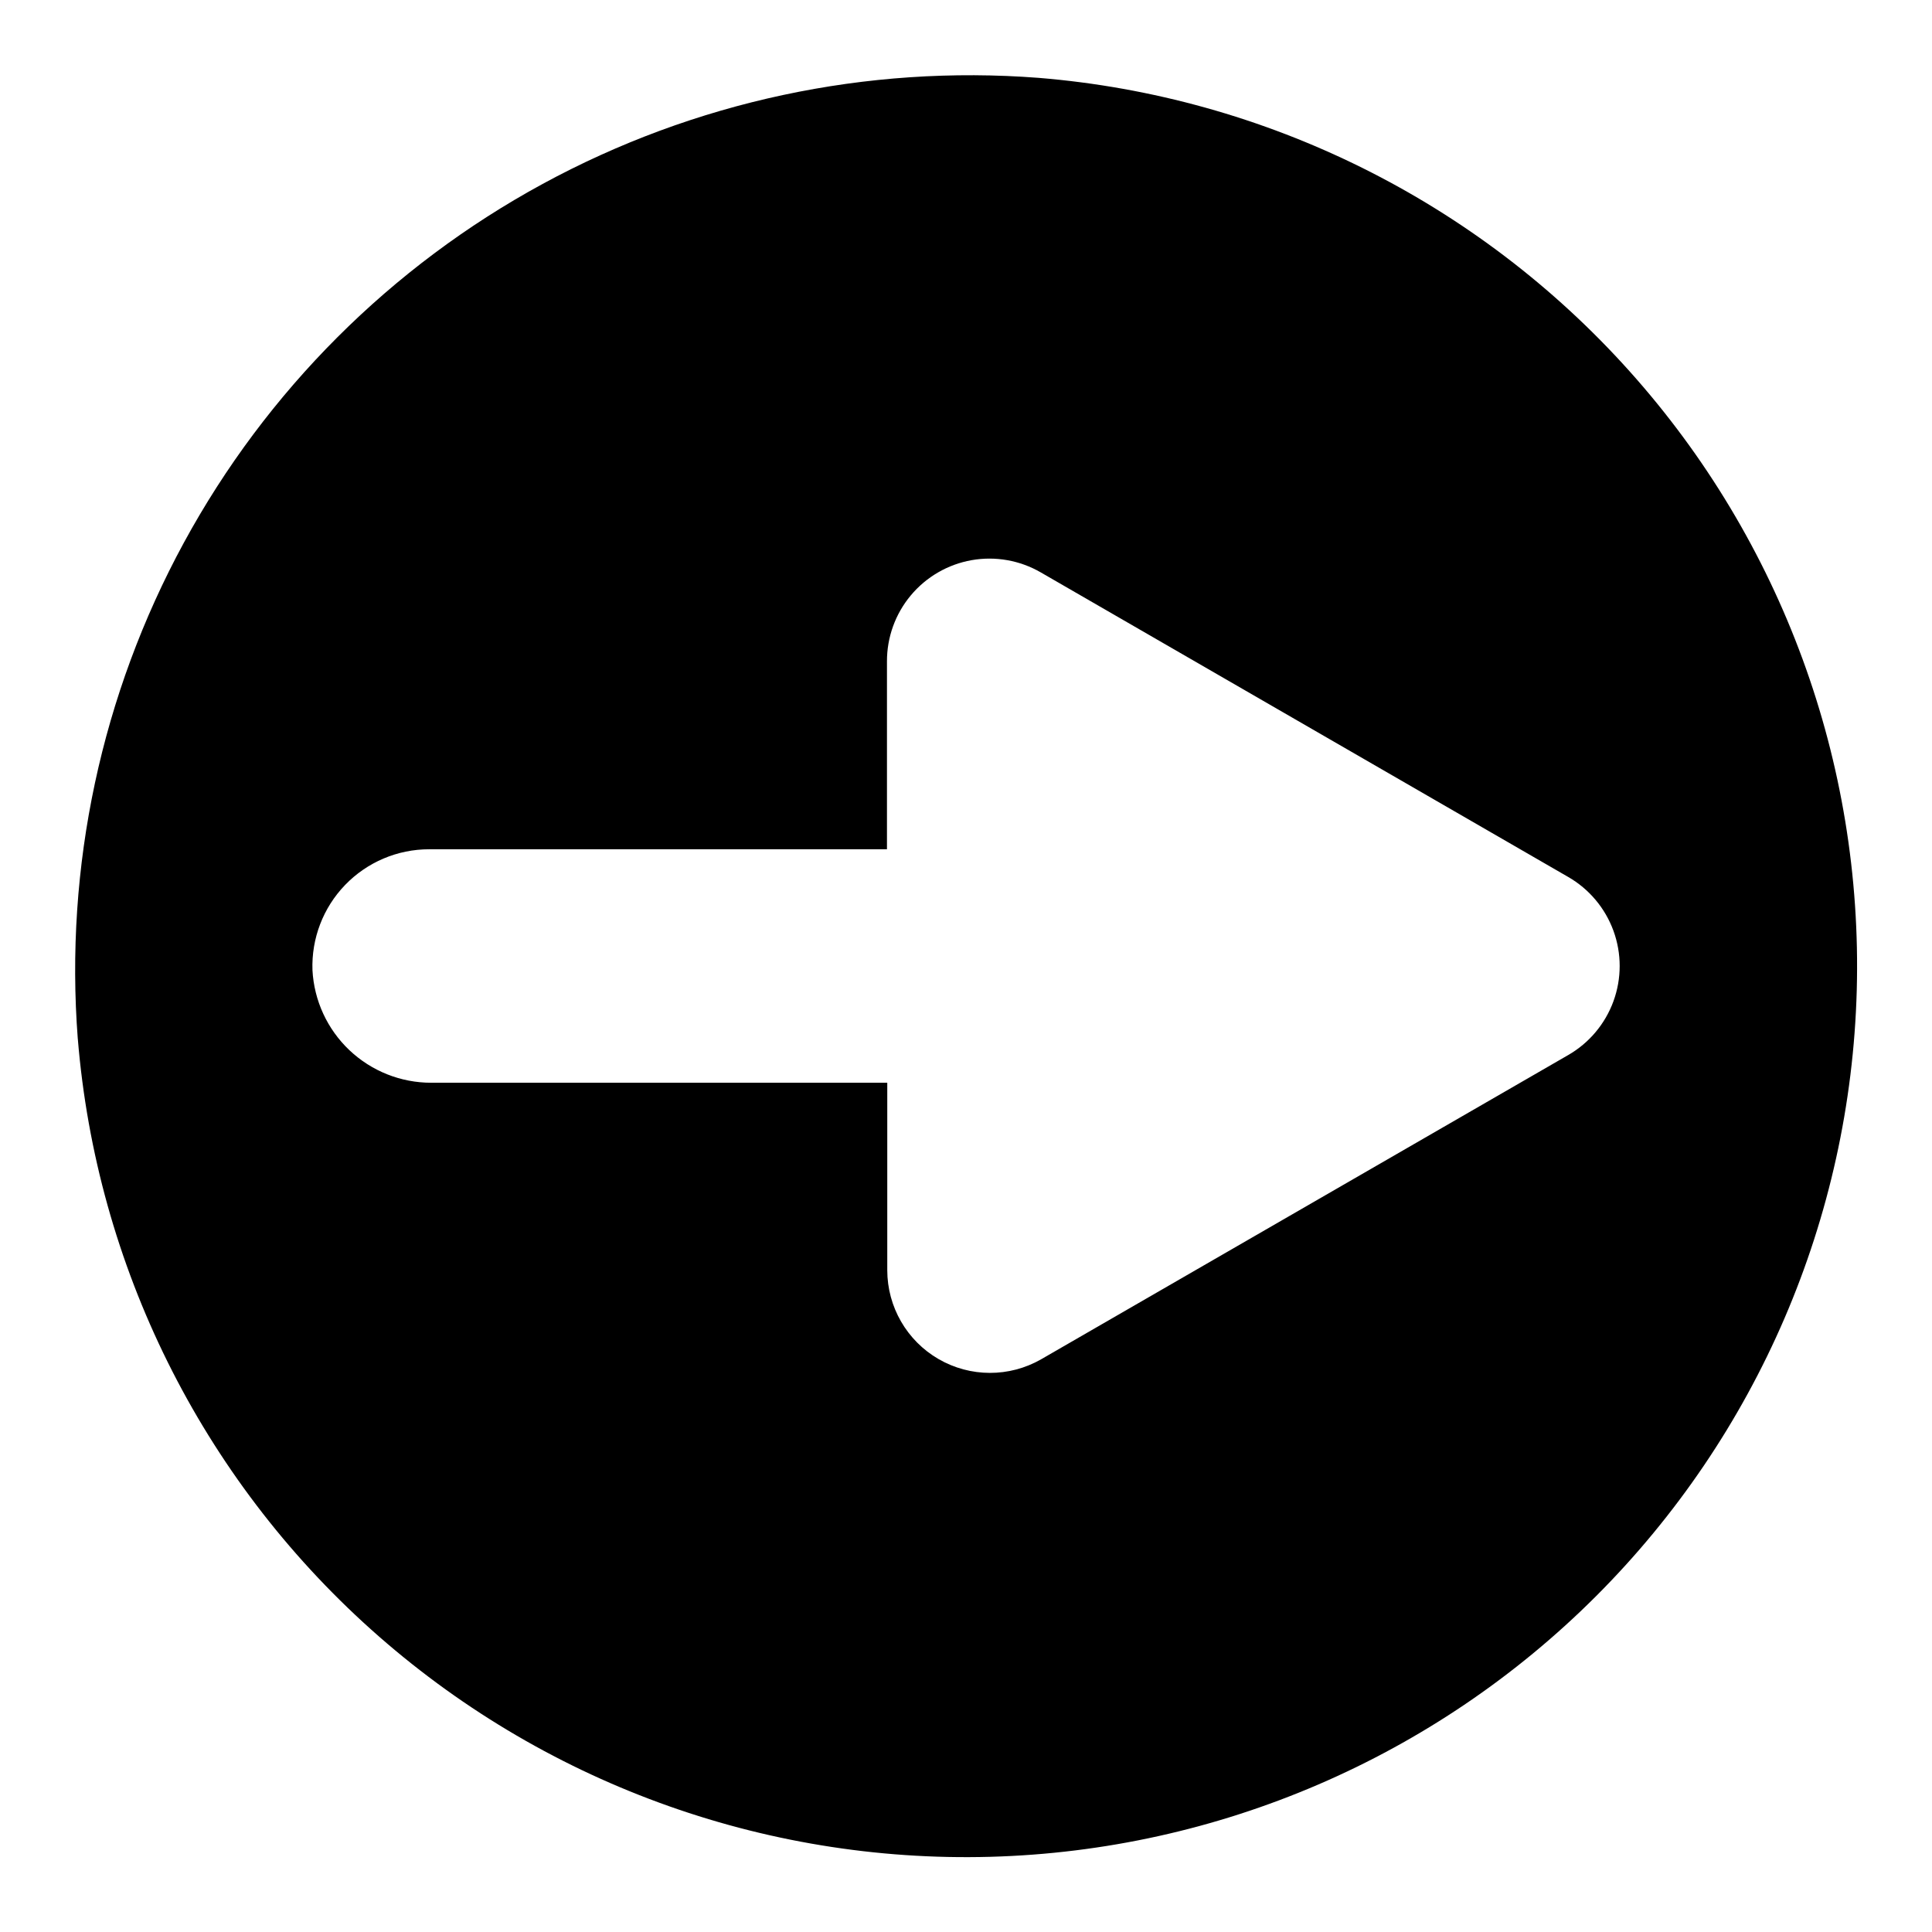<?xml version="1.0" encoding="UTF-8"?>
<!-- Uploaded to: ICON Repo, www.svgrepo.com, Generator: ICON Repo Mixer Tools -->
<svg fill="#000000" width="800px" height="800px" version="1.1" viewBox="144 144 512 512" xmlns="http://www.w3.org/2000/svg">
 <path d="m164.62 419.29c4.934 60.203 32.75 116.23 77.727 156.55 44.977 40.324 103.7 61.879 164.08 60.234 60.383-1.648 117.84-26.367 160.55-69.082 42.715-42.715 67.434-100.17 69.082-160.55 1.645-60.387-19.91-119.11-60.234-164.08-40.32-44.977-96.348-72.793-156.55-77.727-45.621-3.504-91.281 6.258-131.48 28.113-40.195 21.859-73.211 54.875-95.07 95.07-21.855 40.195-31.617 85.855-28.113 131.48zm93.125-50.223h121.31v-49.754c-0.027-6.402 2.207-12.609 6.312-17.523 4.106-4.918 9.816-8.223 16.121-9.34 6.305-1.113 12.805 0.039 18.344 3.25l139.73 80.688c5.566 3.195 9.82 8.254 12.02 14.281 2.199 6.027 2.199 12.641 0 18.668-2.199 6.027-6.453 11.086-12.02 14.281l-139.65 80.609c-8.426 4.828-18.785 4.805-27.191-0.062-8.402-4.867-13.578-13.84-13.586-23.551v-49.672h-120.84c-8.07 0.008-15.84-3.082-21.699-8.633-5.859-5.551-9.363-13.145-9.789-21.203-0.297-8.395 2.828-16.551 8.664-22.594 5.836-6.043 13.875-9.453 22.273-9.445z"/>
</svg>